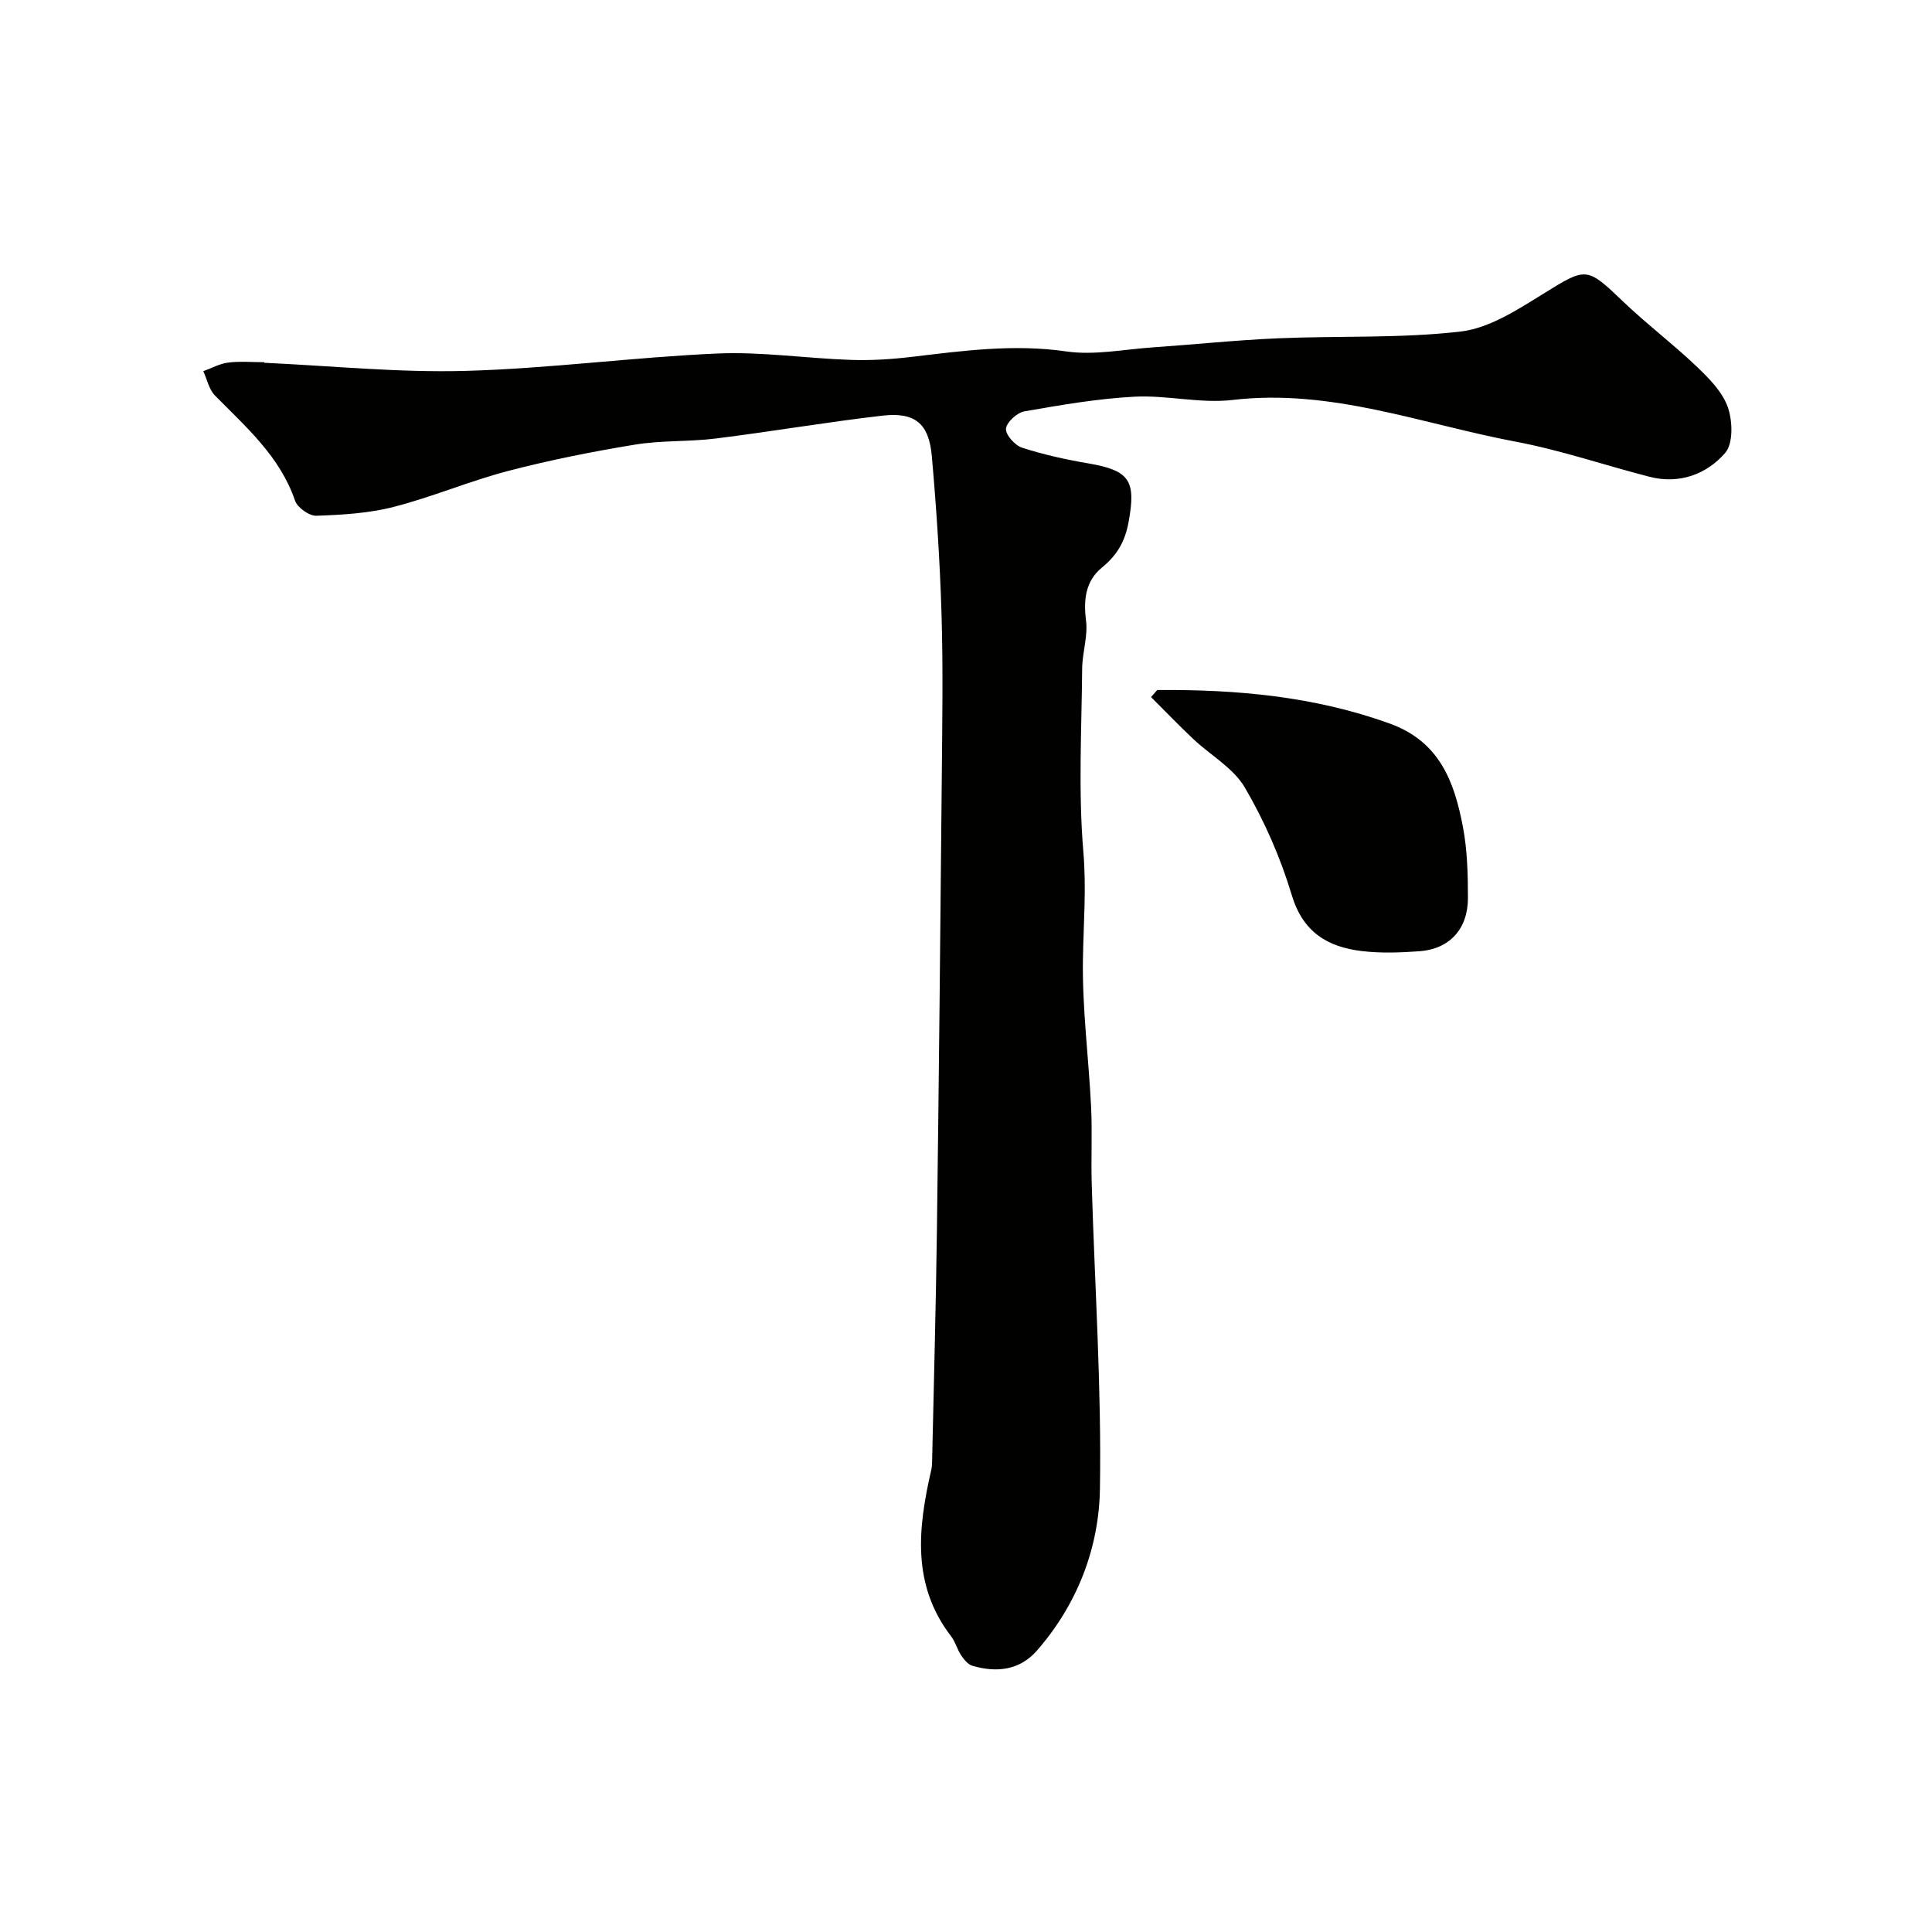 <svg enable-background="new 0 0 400 400" viewBox="0 0 400 400" xmlns="http://www.w3.org/2000/svg"><g fill="#010100"><path d="m54.72 75.11c13.87.63 27.76 2.06 41.6 1.68 17.41-.48 34.76-2.83 52.17-3.6 9.17-.4 18.41 1.01 27.63 1.32 4.23.15 8.5-.13 12.71-.63 10.62-1.27 21.12-2.69 31.94-1.12 5.76.84 11.84-.42 17.77-.83 8.71-.6 17.39-1.52 26.11-1.89 12.59-.54 25.29.05 37.76-1.4 5.91-.69 11.72-4.48 17.02-7.76 9-5.58 9.01-5.73 16.62 1.55 4.87 4.66 10.29 8.75 15.17 13.4 2.57 2.45 5.37 5.26 6.5 8.46 1.01 2.85 1.15 7.57-.56 9.51-3.86 4.41-9.49 6.5-15.66 4.91-9.25-2.38-18.35-5.51-27.71-7.27-19.39-3.66-38.21-11.04-58.62-8.63-6.64.78-13.54-1.03-20.28-.68-7.64.4-15.25 1.72-22.81 3.04-1.52.27-3.67 2.24-3.8 3.59-.12 1.24 1.85 3.45 3.33 3.93 4.46 1.44 9.09 2.46 13.72 3.25 8.65 1.47 9.86 3.64 8.35 12.05-.76 4.18-2.4 6.95-5.57 9.55-3.33 2.73-3.82 6.59-3.26 10.93.42 3.23-.77 6.63-.8 9.95-.11 12.66-.82 25.4.25 37.97.64 7.51.03 14.76-.09 22.16-.17 10.19 1.19 20.4 1.69 30.61.26 5.32-.03 10.67.13 15.99.62 21.03 2.04 42.08 1.7 63.1-.2 12.27-4.69 23.92-13.04 33.48-3.58 4.1-8.37 4.62-13.37 3.15-.92-.27-1.74-1.3-2.33-2.17-.82-1.22-1.17-2.76-2.06-3.91-8.24-10.71-6.87-22.52-4.11-34.52.18-.8.16-1.65.18-2.47.34-15.77.78-31.53.98-47.3.41-31.3.72-62.59 1.01-93.89.1-11.19.28-22.38-.06-33.56-.33-10.87-1.05-21.74-2-32.57-.6-6.83-3.47-9.21-10.27-8.43-11.52 1.33-22.96 3.3-34.47 4.73-5.55.69-11.25.36-16.76 1.27-8.82 1.45-17.63 3.2-26.28 5.46-7.98 2.09-15.66 5.38-23.65 7.43-5.16 1.33-10.64 1.64-16 1.83-1.48.05-3.92-1.68-4.41-3.11-3.13-9.19-10.14-15.23-16.6-21.8-1.23-1.25-1.62-3.33-2.4-5.02 1.71-.62 3.38-1.56 5.14-1.78 2.46-.31 4.99-.08 7.49-.08 0 .05 0 .09 0 .12z"/><path d="m239.59 142.86c16.39-.13 32.48 1.29 48.13 6.94 10.37 3.74 13.39 12.09 15.16 21.39.92 4.82 1.04 9.84 1.04 14.77 0 6.38-3.84 10.53-9.99 10.98-3.98.29-8.04.44-11.98-.03-7.08-.85-12.19-3.88-14.51-11.61-2.32-7.72-5.64-15.3-9.71-22.25-2.37-4.05-7.11-6.68-10.68-10.05-2.99-2.82-5.83-5.78-8.74-8.68.44-.5.86-.98 1.28-1.46z"/></g></svg>